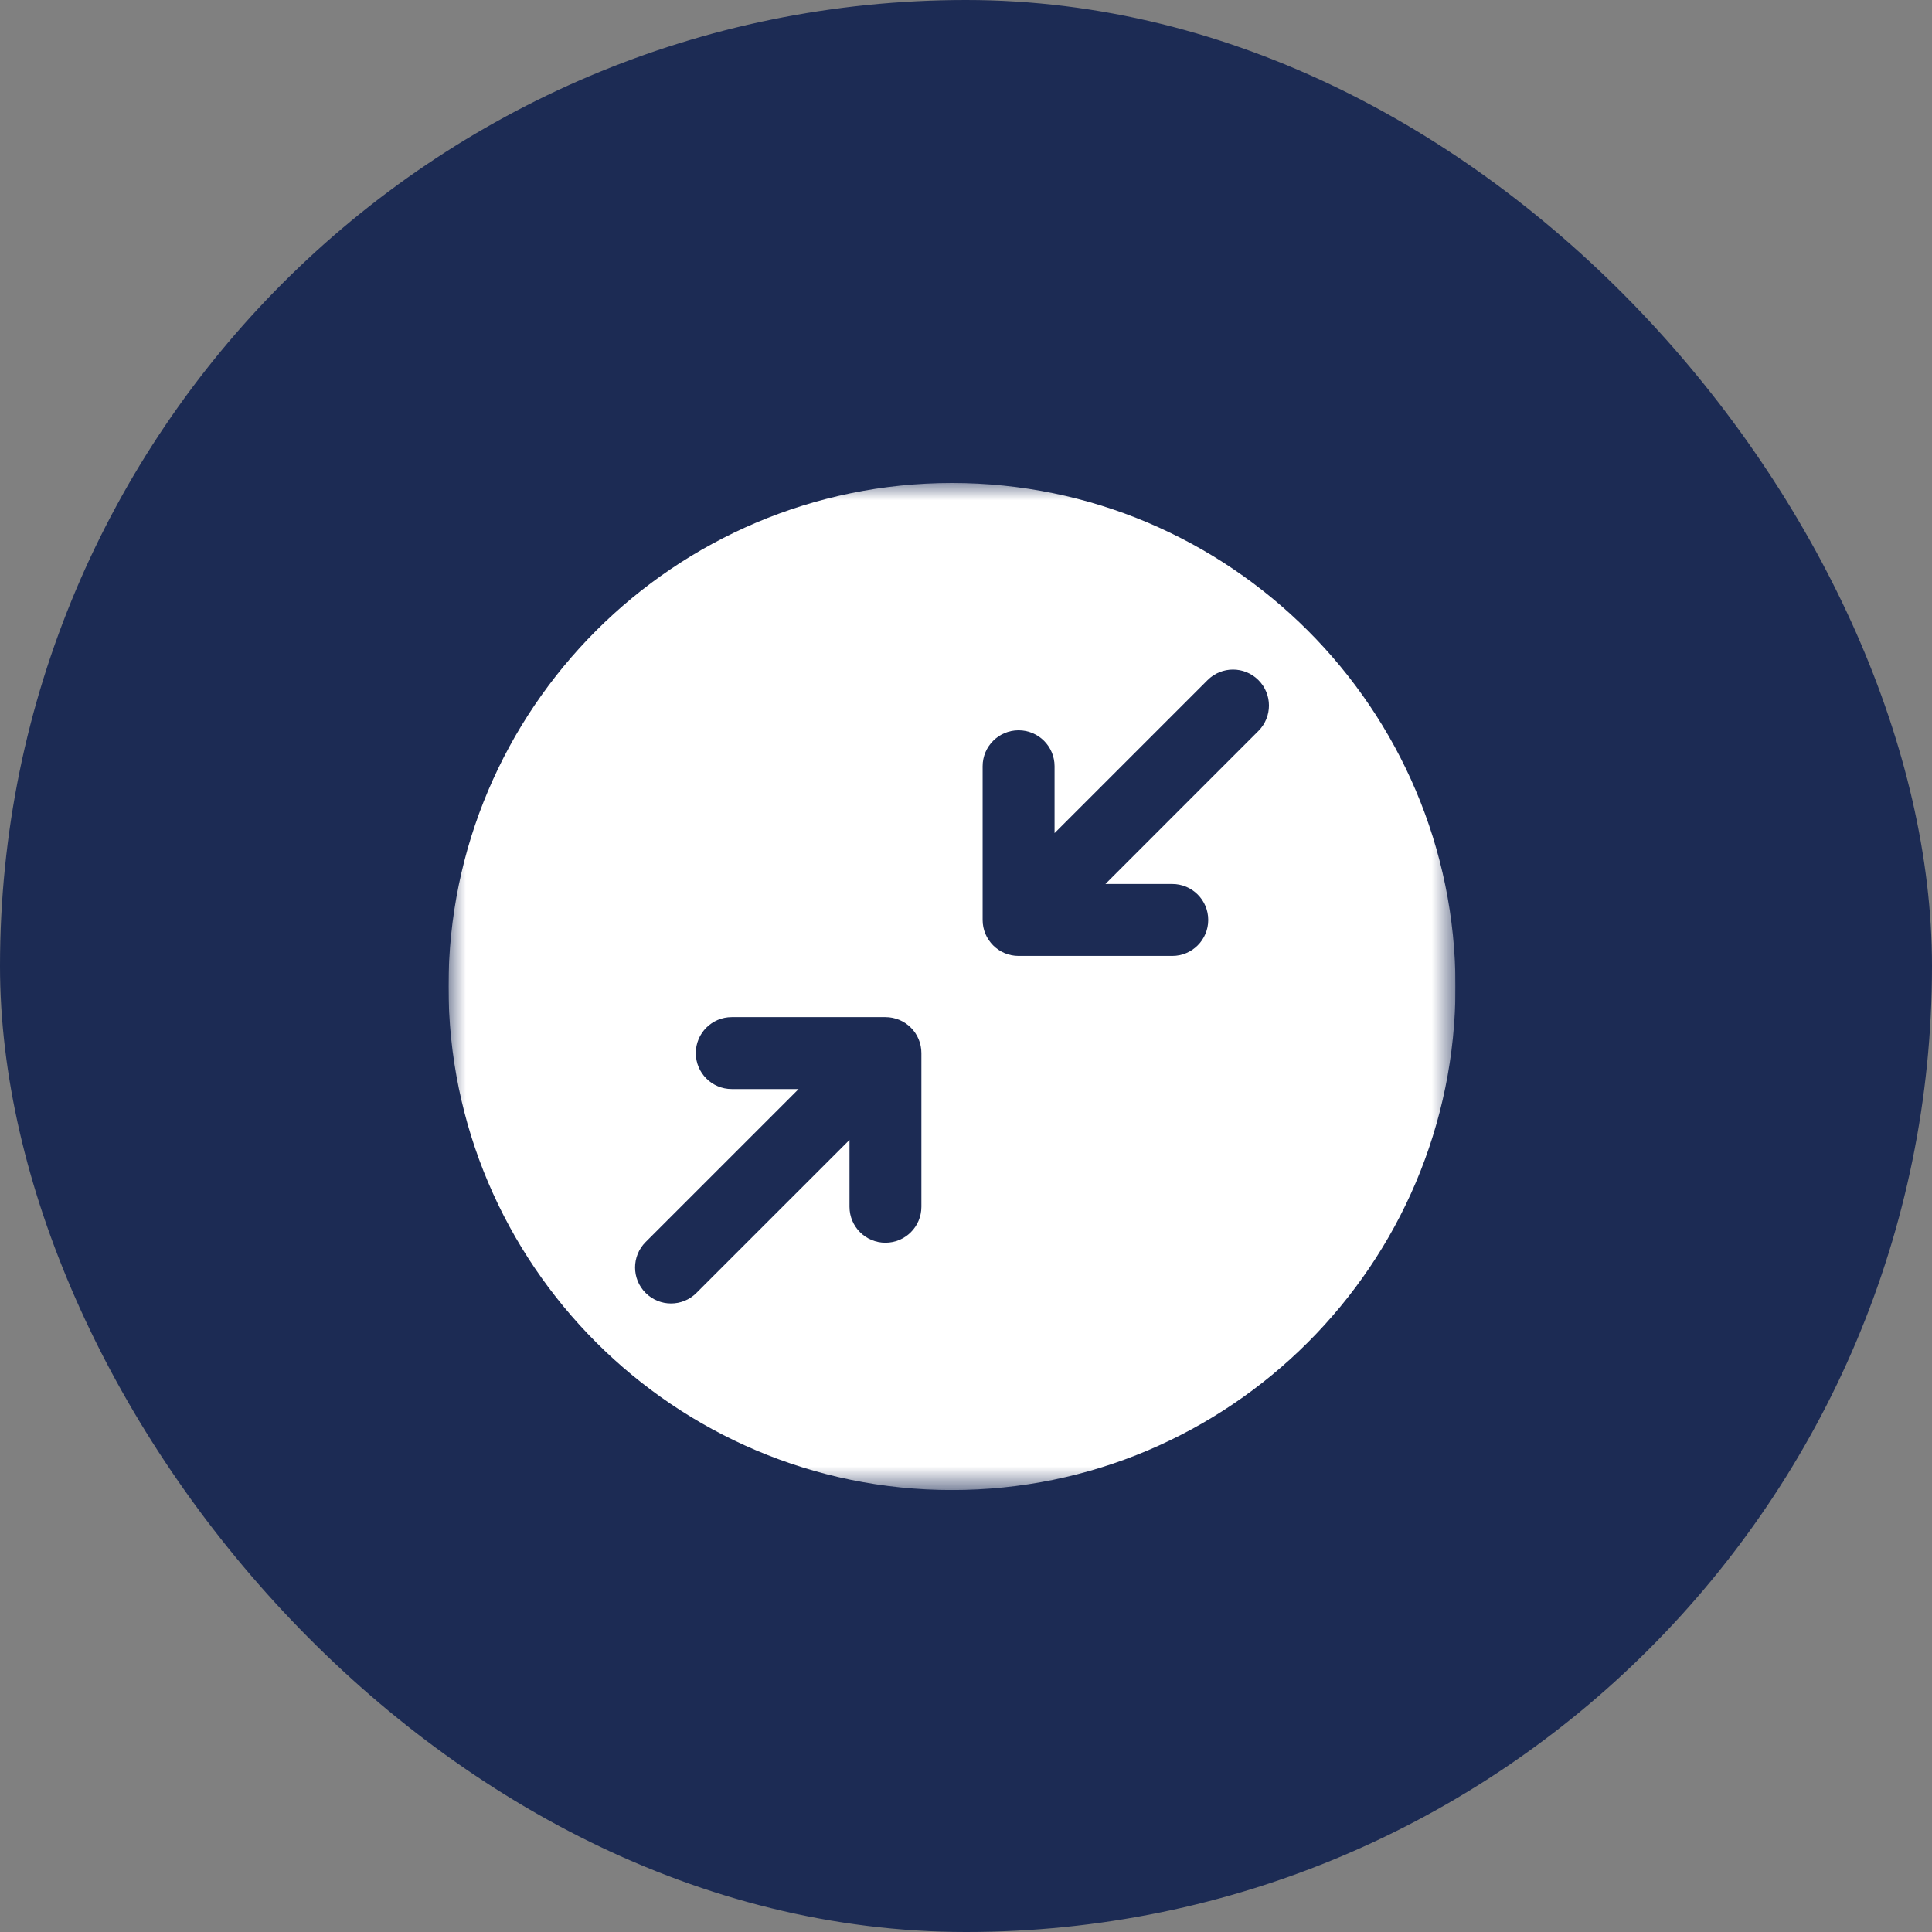 <svg width="56" height="56" viewBox="0 0 56 56" fill="none" xmlns="http://www.w3.org/2000/svg">
<rect x="0" y="0" width="56" height="56" fill="#808080" stroke="none"/>
<rect width="56" height="56" rx="28" fill="#1C2B54"/>
<g clip-path="url(#clip0_9753_7445)">
<mask id="mask0_9753_7445" style="mask-type:luminance" maskUnits="userSpaceOnUse" x="13" y="14" width="30" height="30">
<path d="M42.189 14H13V43.189H42.189V14Z" fill="white"/>
</mask>
<g mask="url(#mask0_9753_7445)">
<path fill-rule="evenodd" clip-rule="evenodd" d="M27.595 43.189C19.547 43.189 13 36.642 13 28.595C13 20.547 19.547 14 27.595 14C35.642 14 42.189 20.547 42.189 28.595C42.189 36.642 35.642 43.189 27.595 43.189ZM35.002 19.713L30.567 24.148V22.21C30.567 21.635 30.1 21.168 29.524 21.168C28.948 21.168 28.482 21.635 28.482 22.21V26.665C28.482 27.241 28.948 27.708 29.524 27.708H33.979C34.554 27.708 35.021 27.241 35.021 26.665C35.021 26.089 34.554 25.623 33.979 25.623H32.041L36.476 21.187C36.883 20.78 36.883 20.12 36.476 19.713C36.069 19.306 35.409 19.306 35.002 19.713ZM25.665 29.482H21.21C20.635 29.482 20.168 29.948 20.168 30.524C20.168 31.1 20.635 31.567 21.21 31.567H23.148L18.713 36.002C18.306 36.409 18.306 37.069 18.713 37.476C18.917 37.68 19.183 37.782 19.45 37.782C19.717 37.782 19.984 37.68 20.187 37.476L24.623 33.041V34.979C24.623 35.555 25.089 36.021 25.665 36.021C26.241 36.021 26.707 35.555 26.707 34.979V30.524C26.708 29.948 26.241 29.482 25.665 29.482Z" fill="white"/>
</g>
</g>
<defs>
<clipPath id="clip0_9753_7445">
<rect width="29.189" height="29.189" fill="white" transform="translate(13 14)"/>
</clipPath>
</defs>
</svg>
